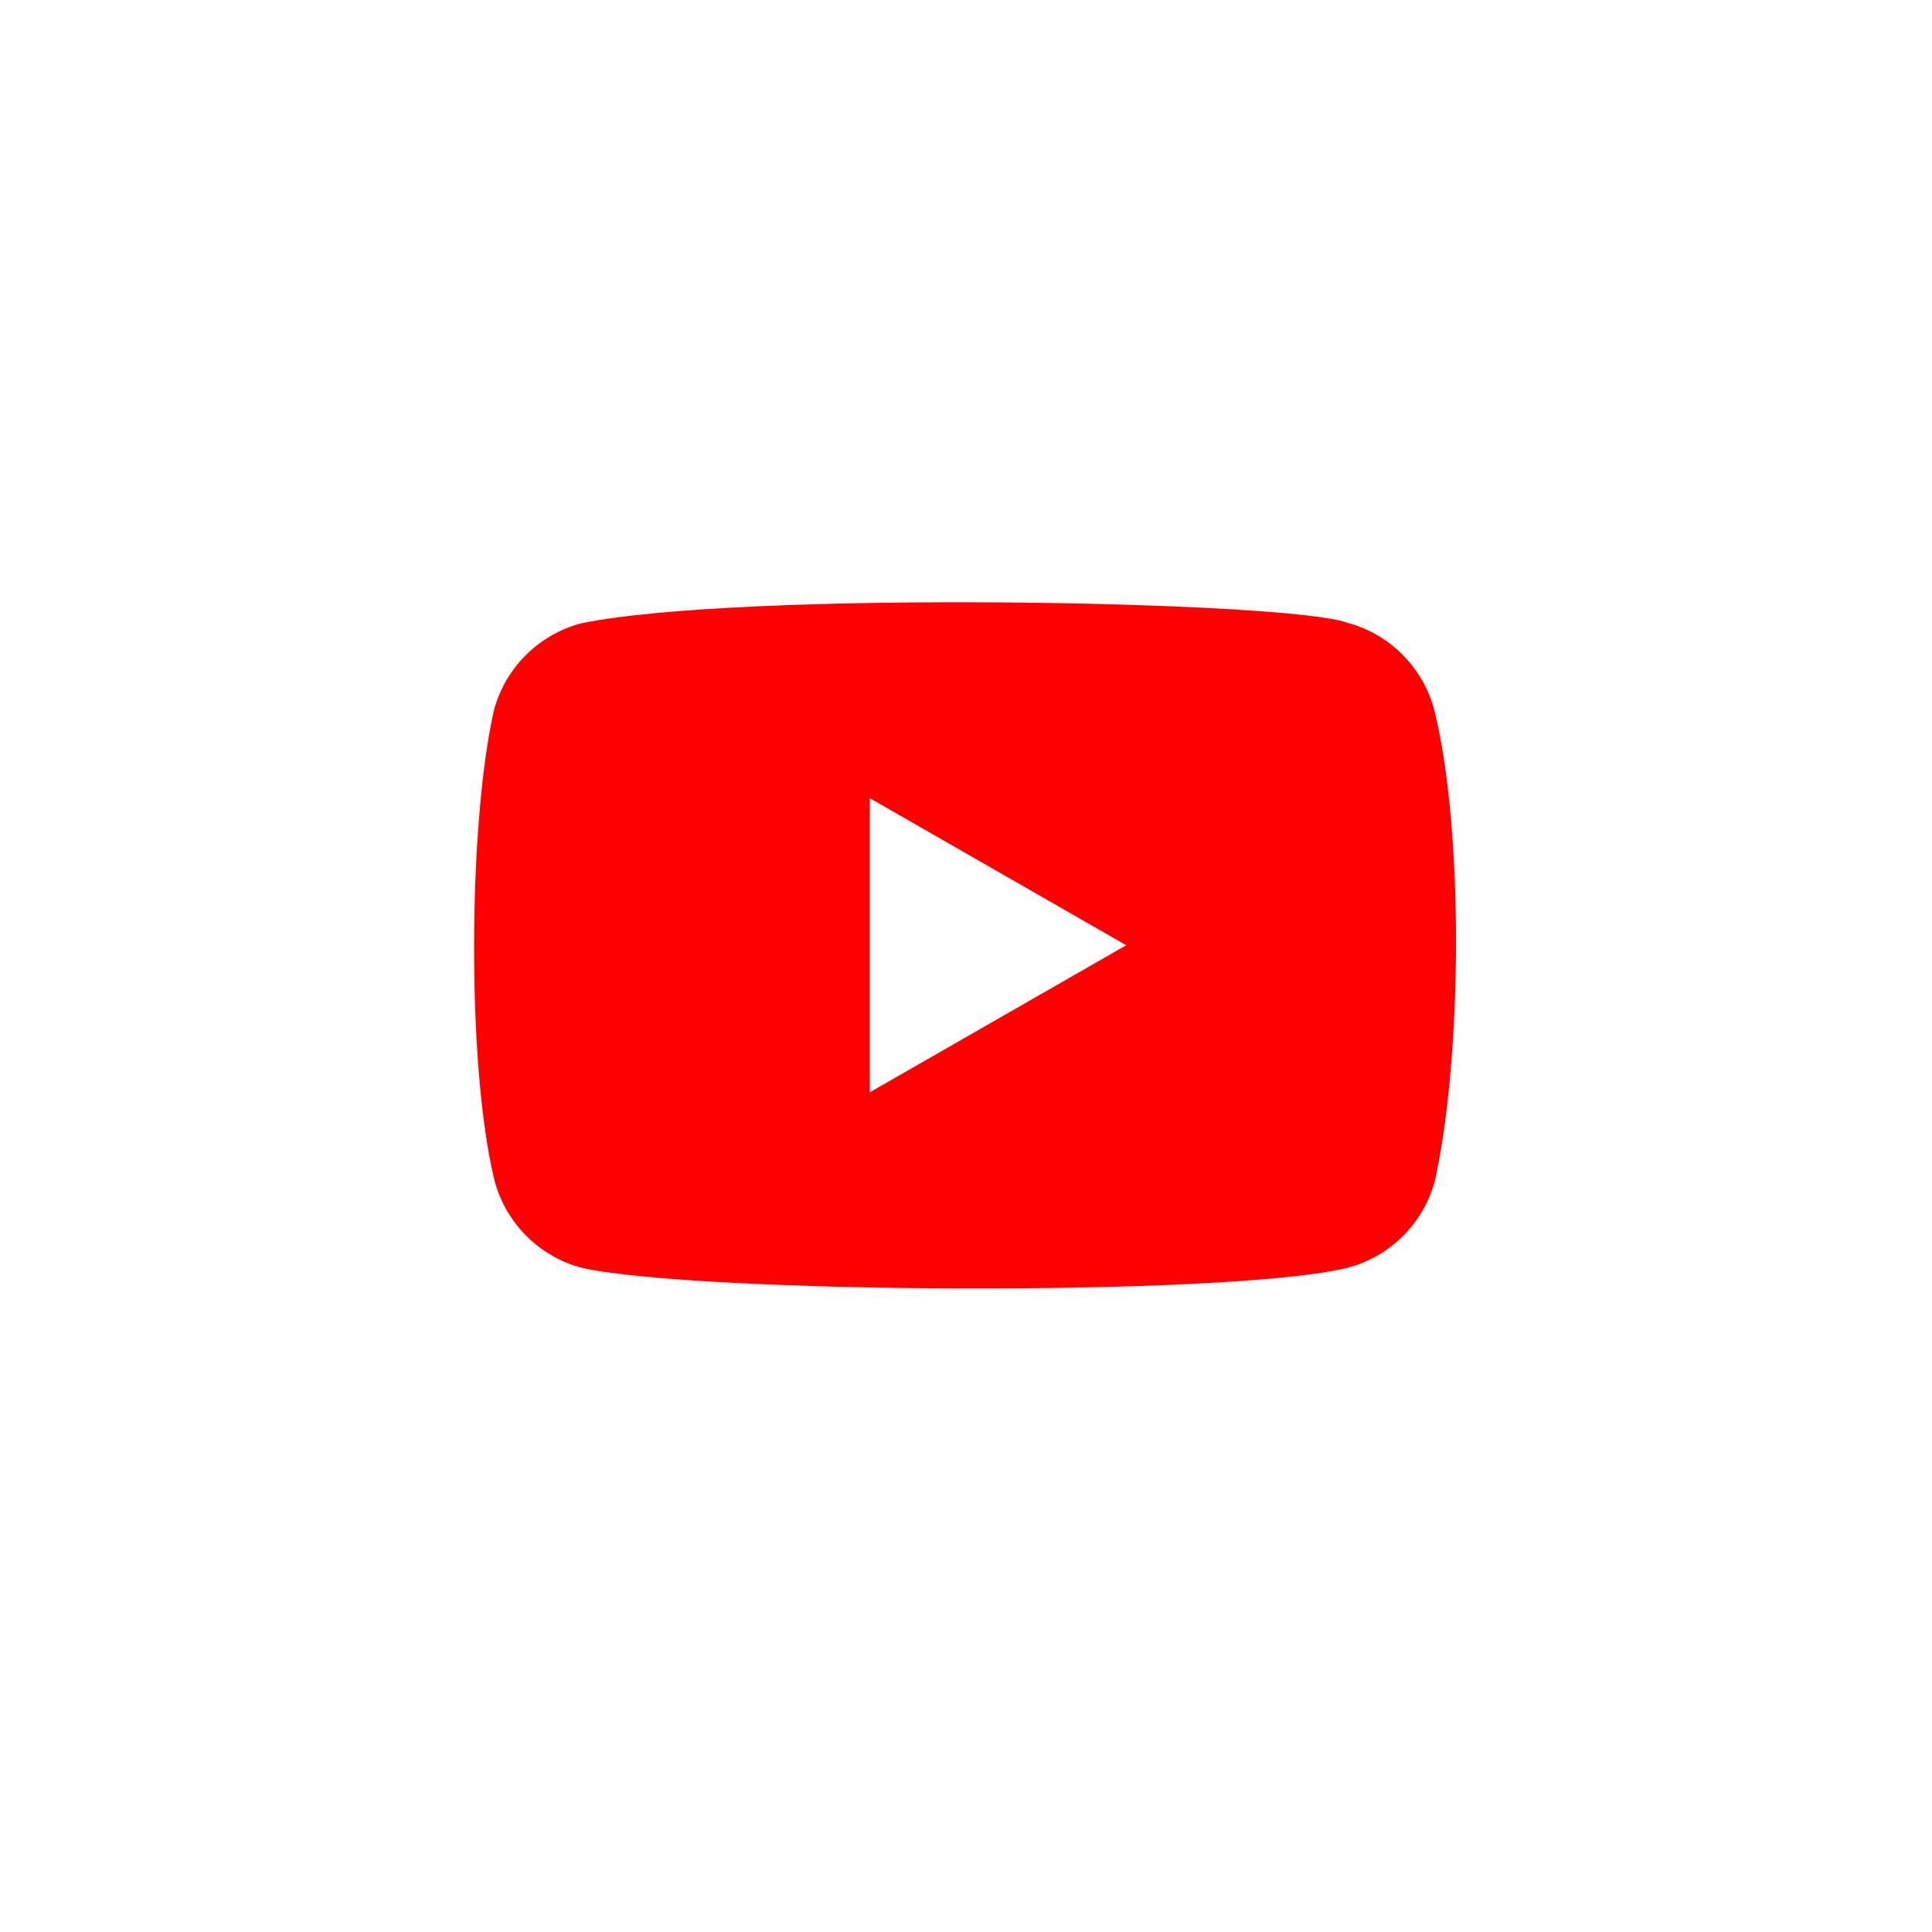 <?xml version="1.0" encoding="UTF-8"?> <svg xmlns="http://www.w3.org/2000/svg" width="58" height="58" viewBox="0 0 58 58" fill="none"> <g filter="url(#filter0_d_17_24)"> <path fill-rule="evenodd" clip-rule="evenodd" d="M26.616 4H31.033C37.099 4 40.644 4.891 43.791 6.578C46.938 8.265 49.422 10.73 51.09 13.877C52.777 17.024 53.668 20.569 53.668 26.635V31.033C53.668 37.099 52.777 40.644 51.09 43.791C49.403 46.938 46.938 49.422 43.791 51.09C40.644 52.777 37.099 53.668 31.033 53.668H26.635C20.569 53.668 17.024 52.777 13.877 51.09C10.73 49.403 8.246 46.938 6.578 43.791C4.891 40.644 4 37.099 4 31.033V26.635C4 20.569 4.891 17.024 6.578 13.877C8.265 10.73 10.73 8.246 13.877 6.578C17.005 4.891 20.569 4 26.616 4Z" fill="white"></path> </g> <g clip-path="url(#clip0_17_24)"> <path d="M43.056 21.302C42.713 20.032 41.722 19.038 40.453 18.698C38.747 18.04 22.226 17.717 17.434 18.717C16.164 19.06 15.17 20.051 14.83 21.321C14.06 24.698 14.002 32 14.849 35.453C15.192 36.723 16.183 37.717 17.453 38.057C20.83 38.834 36.886 38.943 40.471 38.057C41.741 37.713 42.736 36.723 43.075 35.453C43.896 31.774 43.955 24.924 43.056 21.302Z" fill="#FF0000"></path> <path d="M33.811 28.377L26.113 23.962V32.792L33.811 28.377Z" fill="white"></path> </g> <defs> <filter id="filter0_d_17_24" x="0" y="0" width="57.668" height="57.668" filterUnits="userSpaceOnUse" color-interpolation-filters="sRGB"> <feFlood flood-opacity="0" result="BackgroundImageFix"></feFlood> <feColorMatrix in="SourceAlpha" type="matrix" values="0 0 0 0 0 0 0 0 0 0 0 0 0 0 0 0 0 0 127 0" result="hardAlpha"></feColorMatrix> <feOffset></feOffset> <feGaussianBlur stdDeviation="2"></feGaussianBlur> <feComposite in2="hardAlpha" operator="out"></feComposite> <feColorMatrix type="matrix" values="0 0 0 0 0.773 0 0 0 0 0.82 0 0 0 0 0.878 0 0 0 0.6 0"></feColorMatrix> <feBlend mode="normal" in2="BackgroundImageFix" result="effect1_dropShadow_17_24"></feBlend> <feBlend mode="normal" in="SourceGraphic" in2="effect1_dropShadow_17_24" result="shape"></feBlend> </filter> <clipPath id="clip0_17_24"> <rect width="30" height="20.755" fill="white" transform="translate(14 18)"></rect> </clipPath> </defs> </svg> 